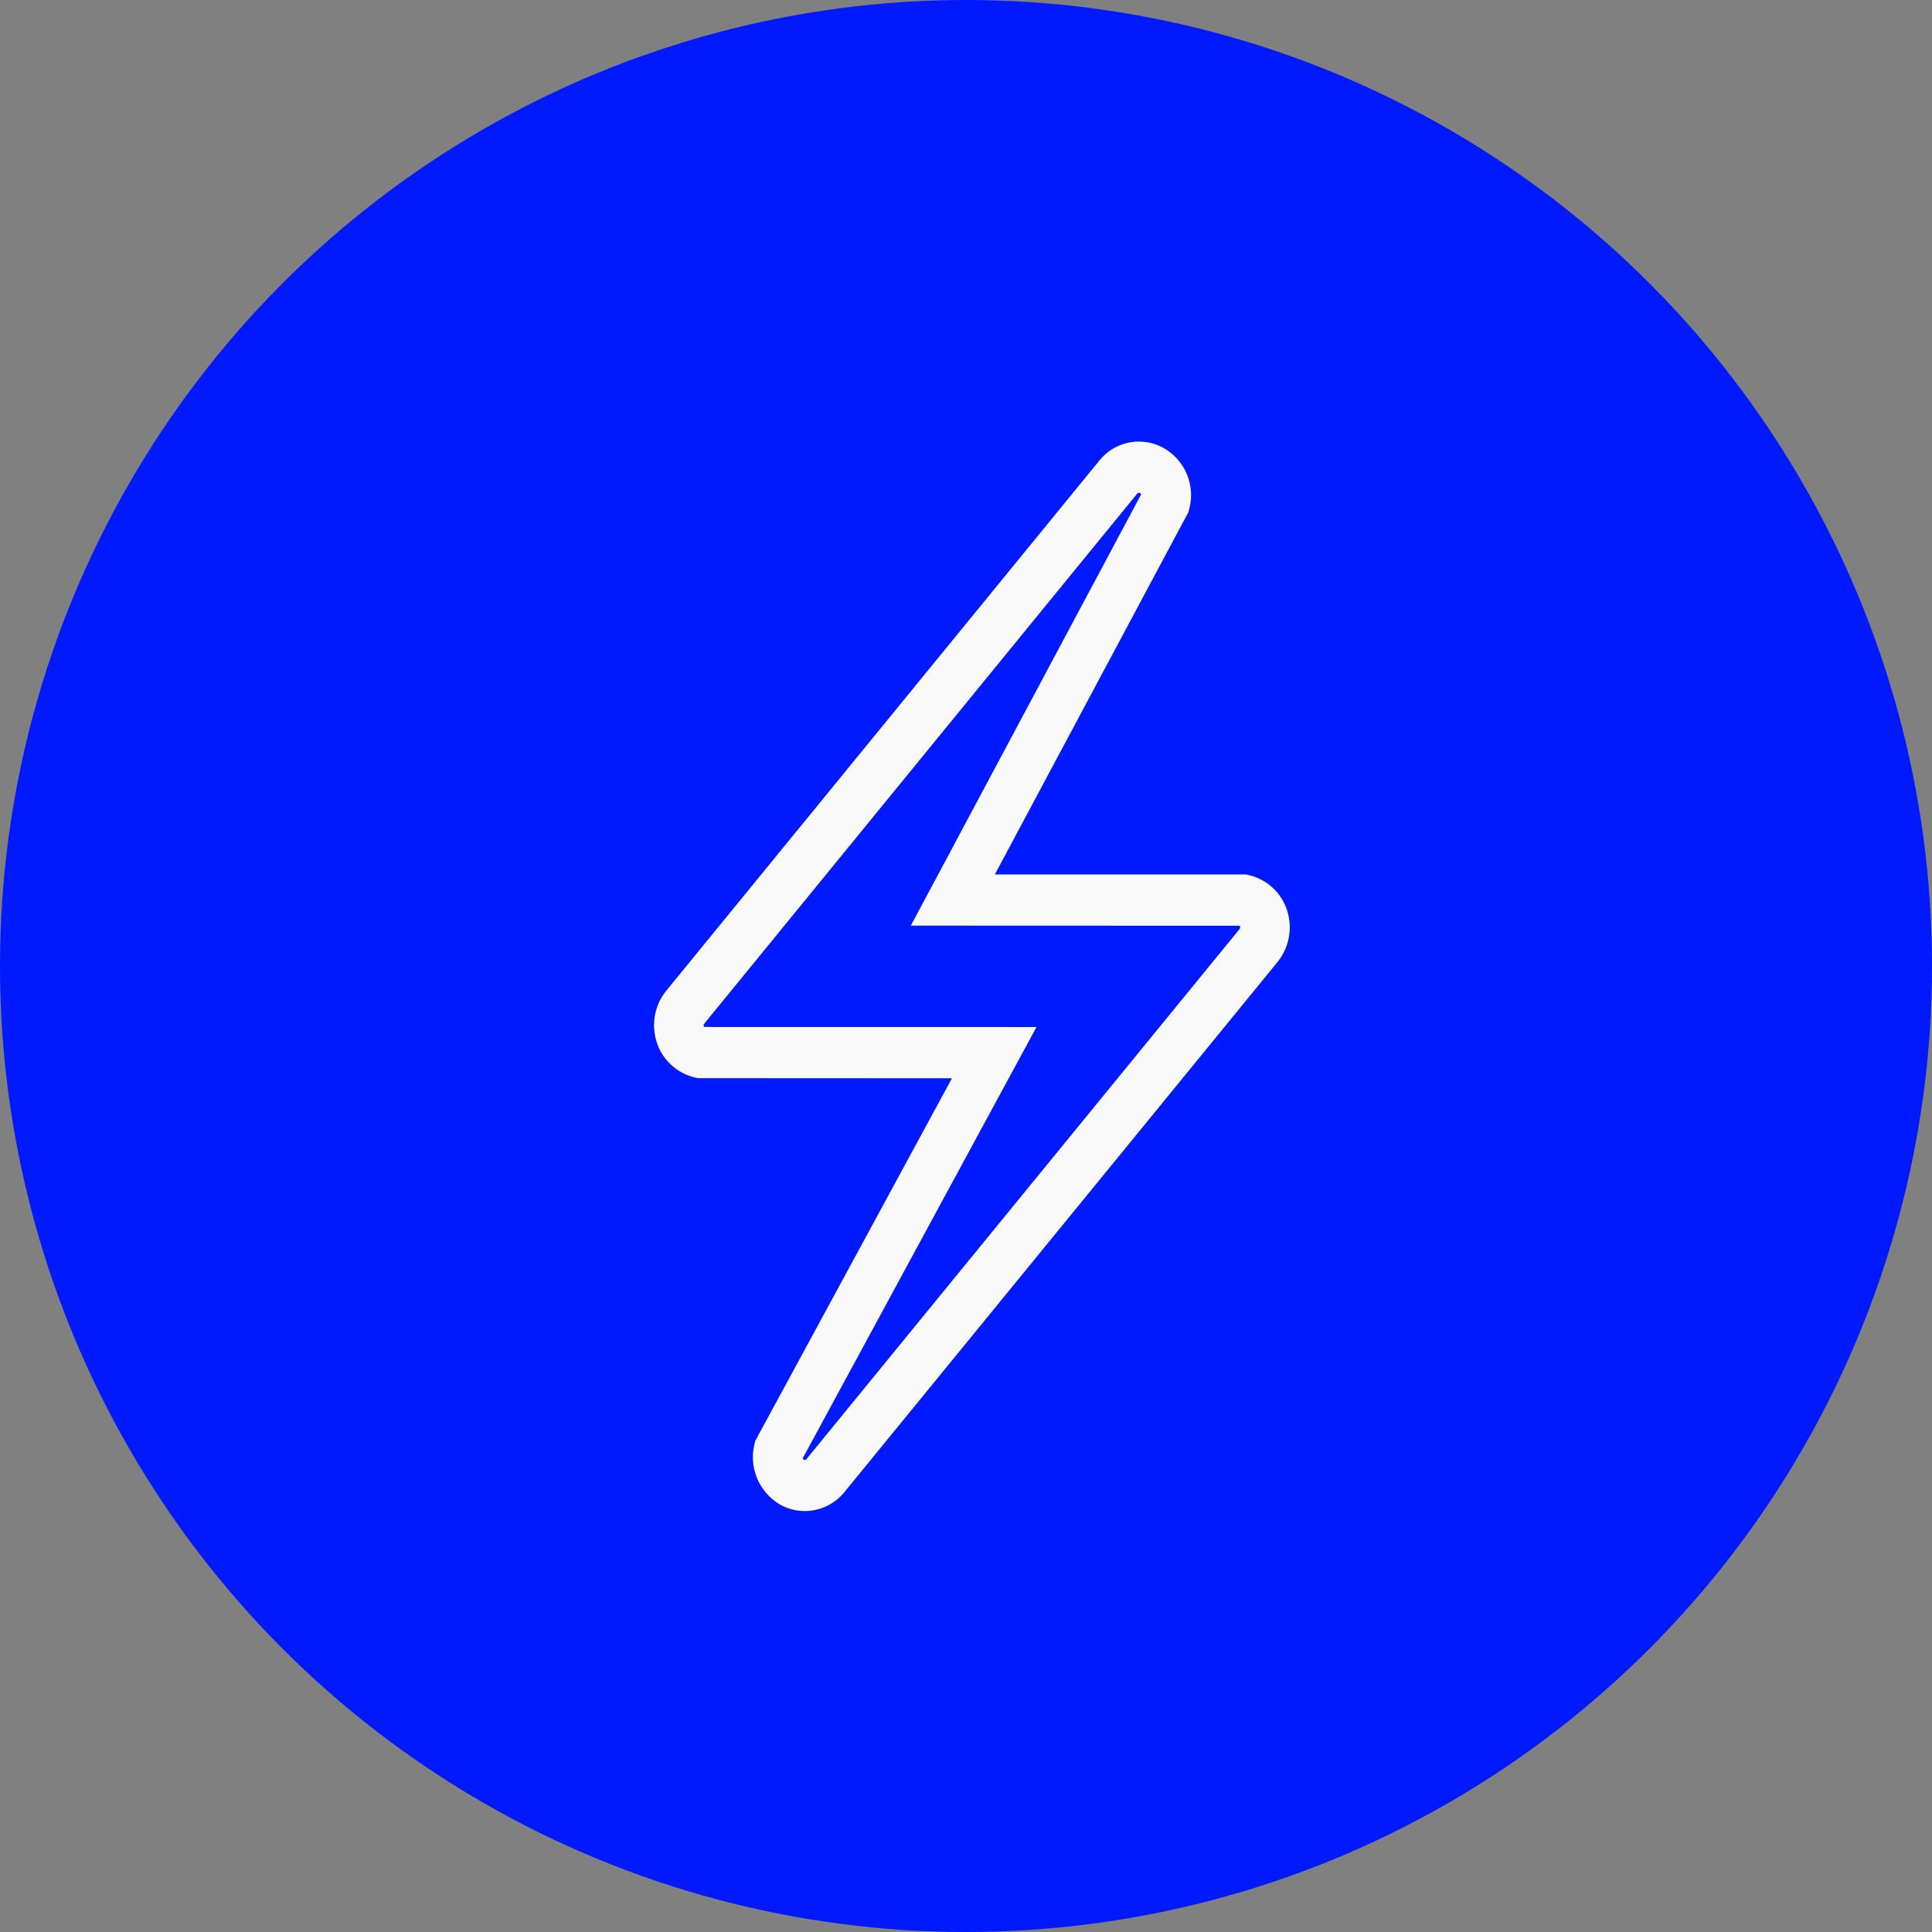 <?xml version="1.0" encoding="UTF-8"?>
<svg xmlns="http://www.w3.org/2000/svg" width="66" height="66" viewBox="0 0 66 66">
  <rect x="0" y="0" width="66" height="66" fill="#808080" stroke="none"/>
  <g id="électrique" transform="translate(-10.587 74.751)">
    <circle id="Ellipse_40" data-name="Ellipse 40" cx="33" cy="33" r="33" transform="translate(10.587 -74.751)" fill="#0019ff"></circle>
    <path id="Path_37234" data-name="Path 37234" d="M15.883-1h0a1.735,1.735,0,0,1,.827.211,1.873,1.873,0,0,1,.884,2.1l-.029.113L10.63,13.694l8.682.156.086.021a1.806,1.806,0,0,1,1.284,1.2,1.88,1.88,0,0,1,.045.992,1.861,1.861,0,0,1-.369.764l-.011.014L5.244,34.684a1.734,1.734,0,0,1-2.178.435,1.845,1.845,0,0,1-.884-2.107L2.21,32.9l6.833-12.27L.462,20.48l-.087-.021a1.807,1.807,0,0,1-1.283-1.2A1.889,1.889,0,0,1-.584,17.5l.01-.013L14.53-.354A1.749,1.749,0,0,1,15.883-1ZM15.955.8a.08.08,0,0,0-.036-.045.075.075,0,0,0-.036-.009.078.078,0,0,0-.061.03l-.01.013L.711,18.626A.085.085,0,0,0,.7,18.7a.08.08,0,0,0,.021.033l11.222.2L3.818,33.527a.079.079,0,0,0,.037.044.078.078,0,0,0,.1-.02l.011-.013L19.063,15.7a.08.08,0,0,0,.014-.03v0a.078.078,0,0,0,0-.042.081.081,0,0,0-.021-.034l-11.345-.2Z" transform="translate(53.974 -24.409) rotate(179)" fill="#f9f9f9"></path>
  </g>
</svg>
